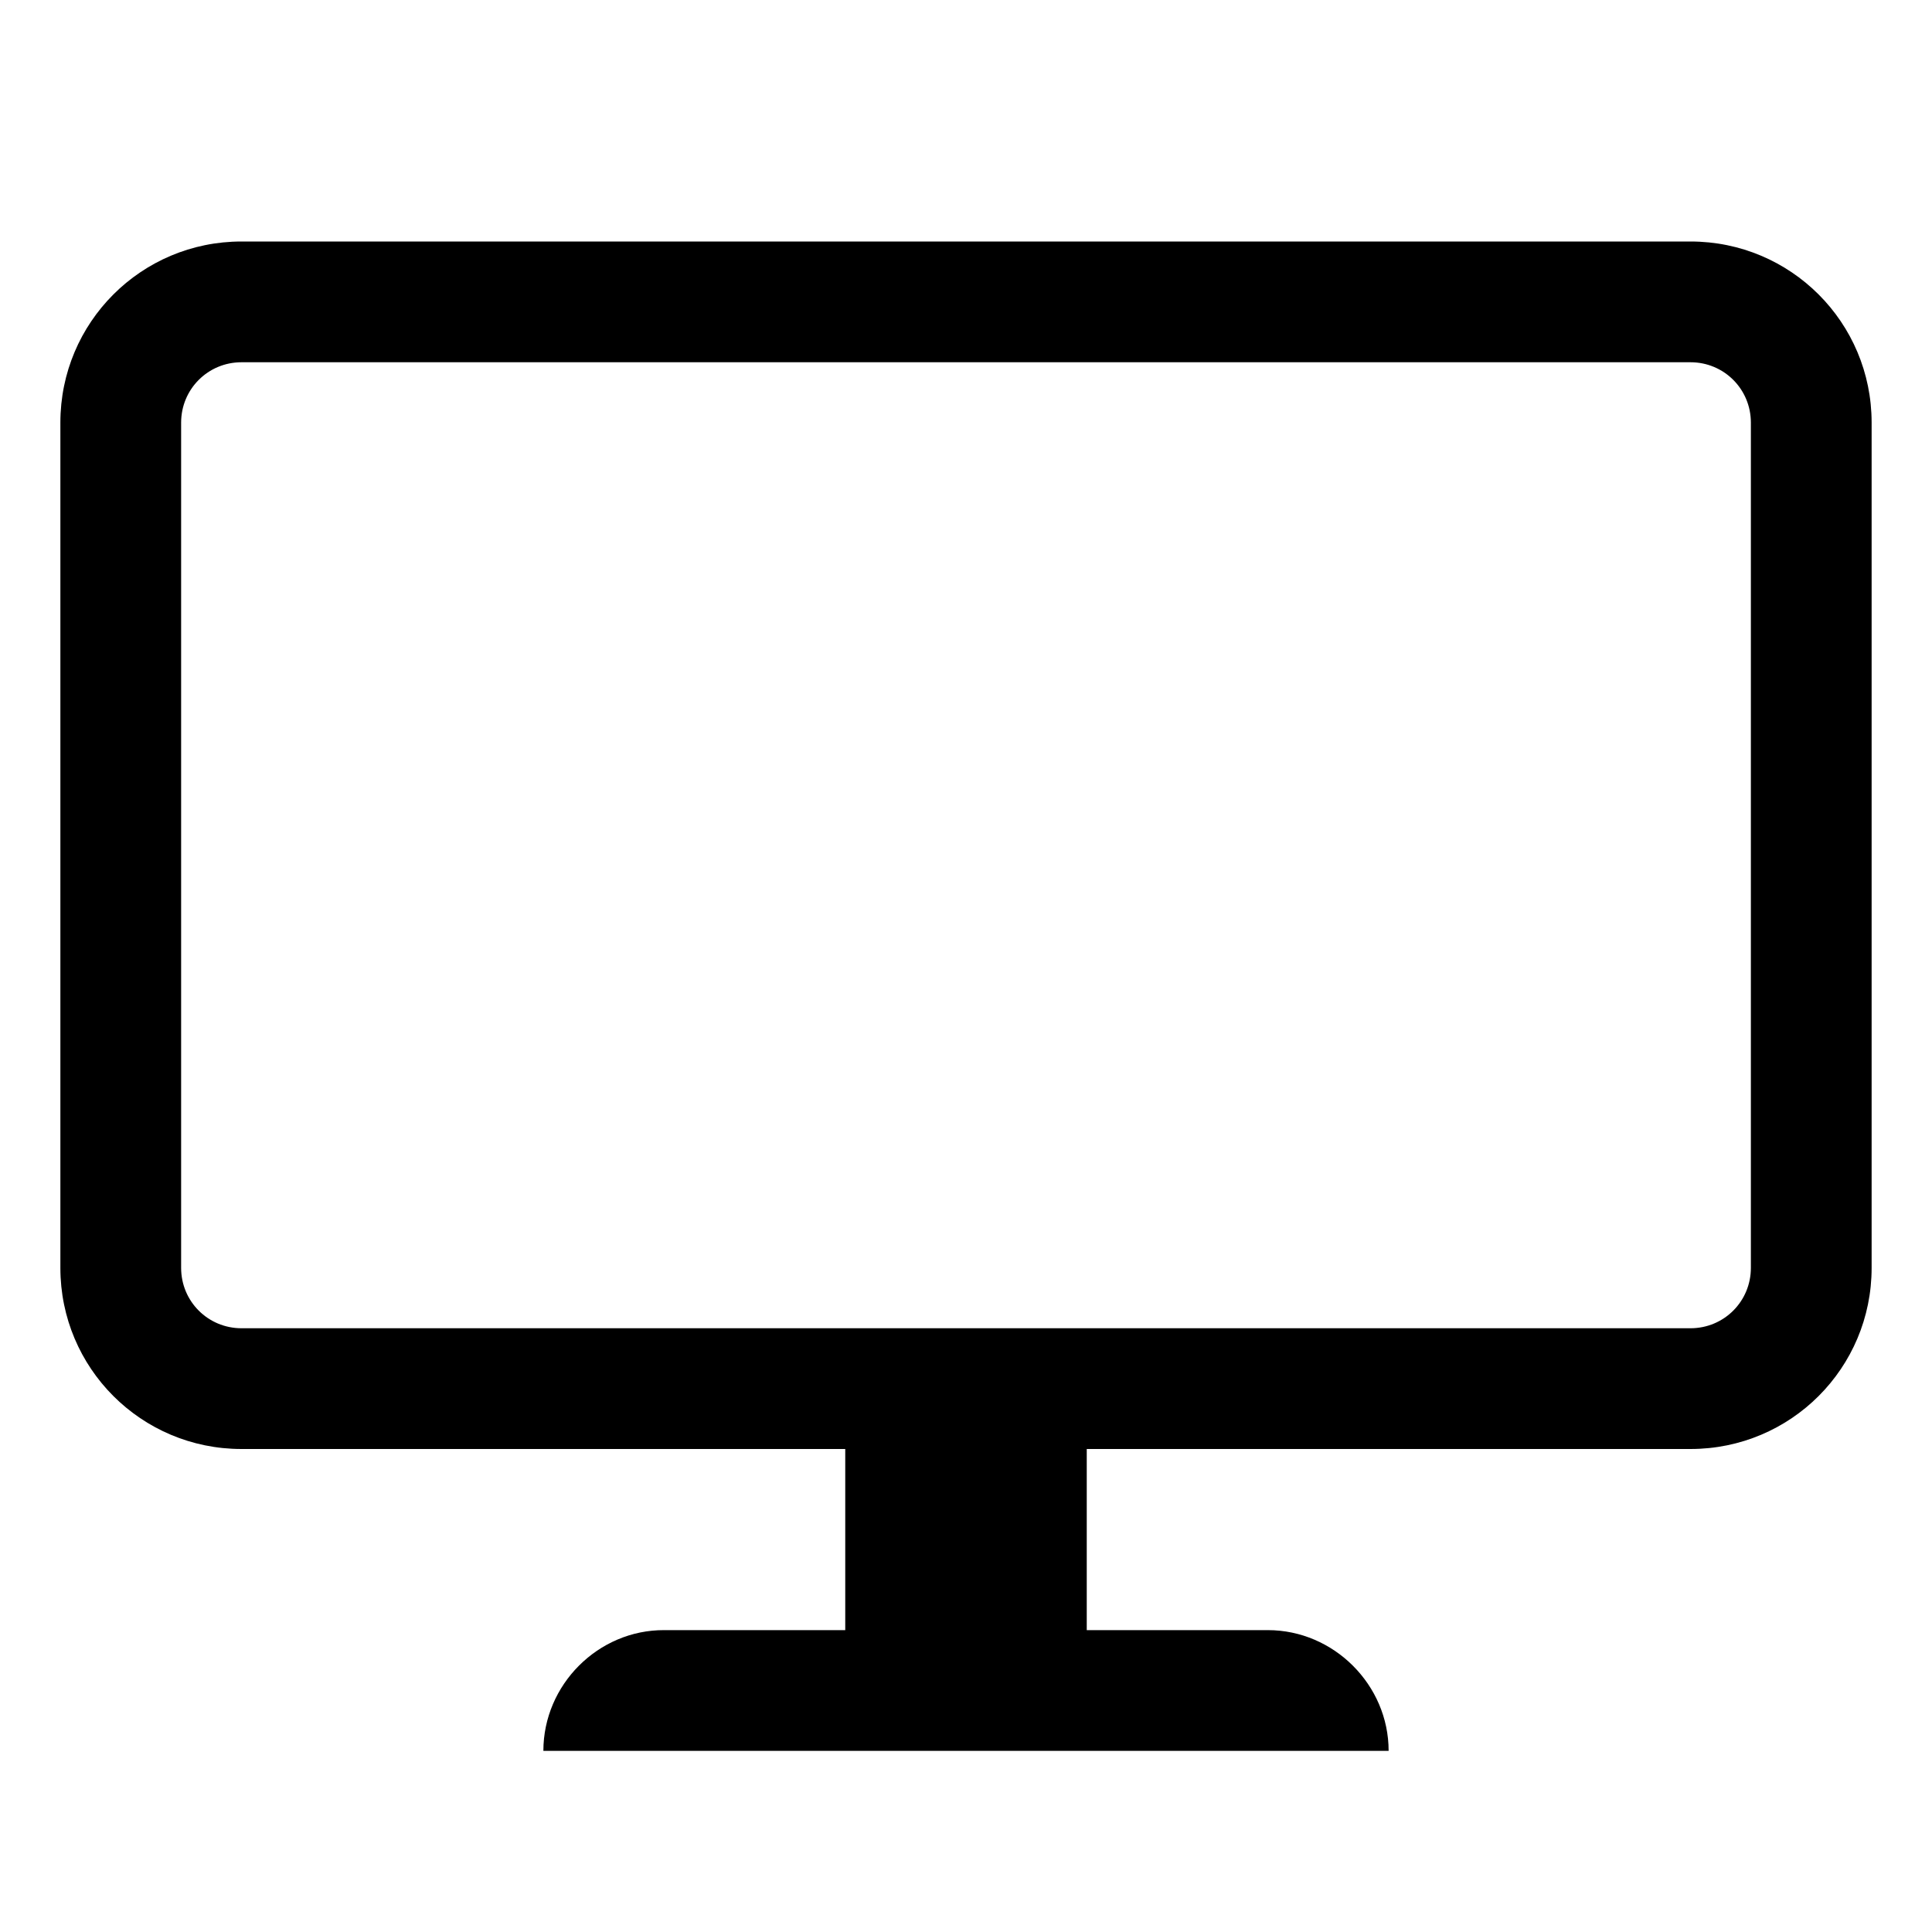 <?xml version="1.0" encoding="UTF-8"?>
<svg height="32px" viewBox="0 0 32 32" width="32px" xmlns="http://www.w3.org/2000/svg">
    <path d="m 4 4 c -1.66 0 -3 1.34 -3 3 v 14 c 0 1.66 1.34 3 3 3 h 10 v 3 h -3 c -1.094 -0.004 -2 0.906 -2 2 h 14 c 0 -1.094 -0.91 -2 -2 -2 h -3 v -3 h 10 c 1.66 0 3 -1.34 3 -3 v -14 c 0 -1.66 -1.34 -3 -3 -3 z m 0 2 h 24 c 0.555 0 1 0.445 1 1 v 14 c 0 0.555 -0.445 1 -1 1 h -24 c -0.555 0 -1 -0.445 -1 -1 v -14 c 0 -0.555 0.445 -1 1 -1 z m 0 0" fill="#000000"/>
</svg>
